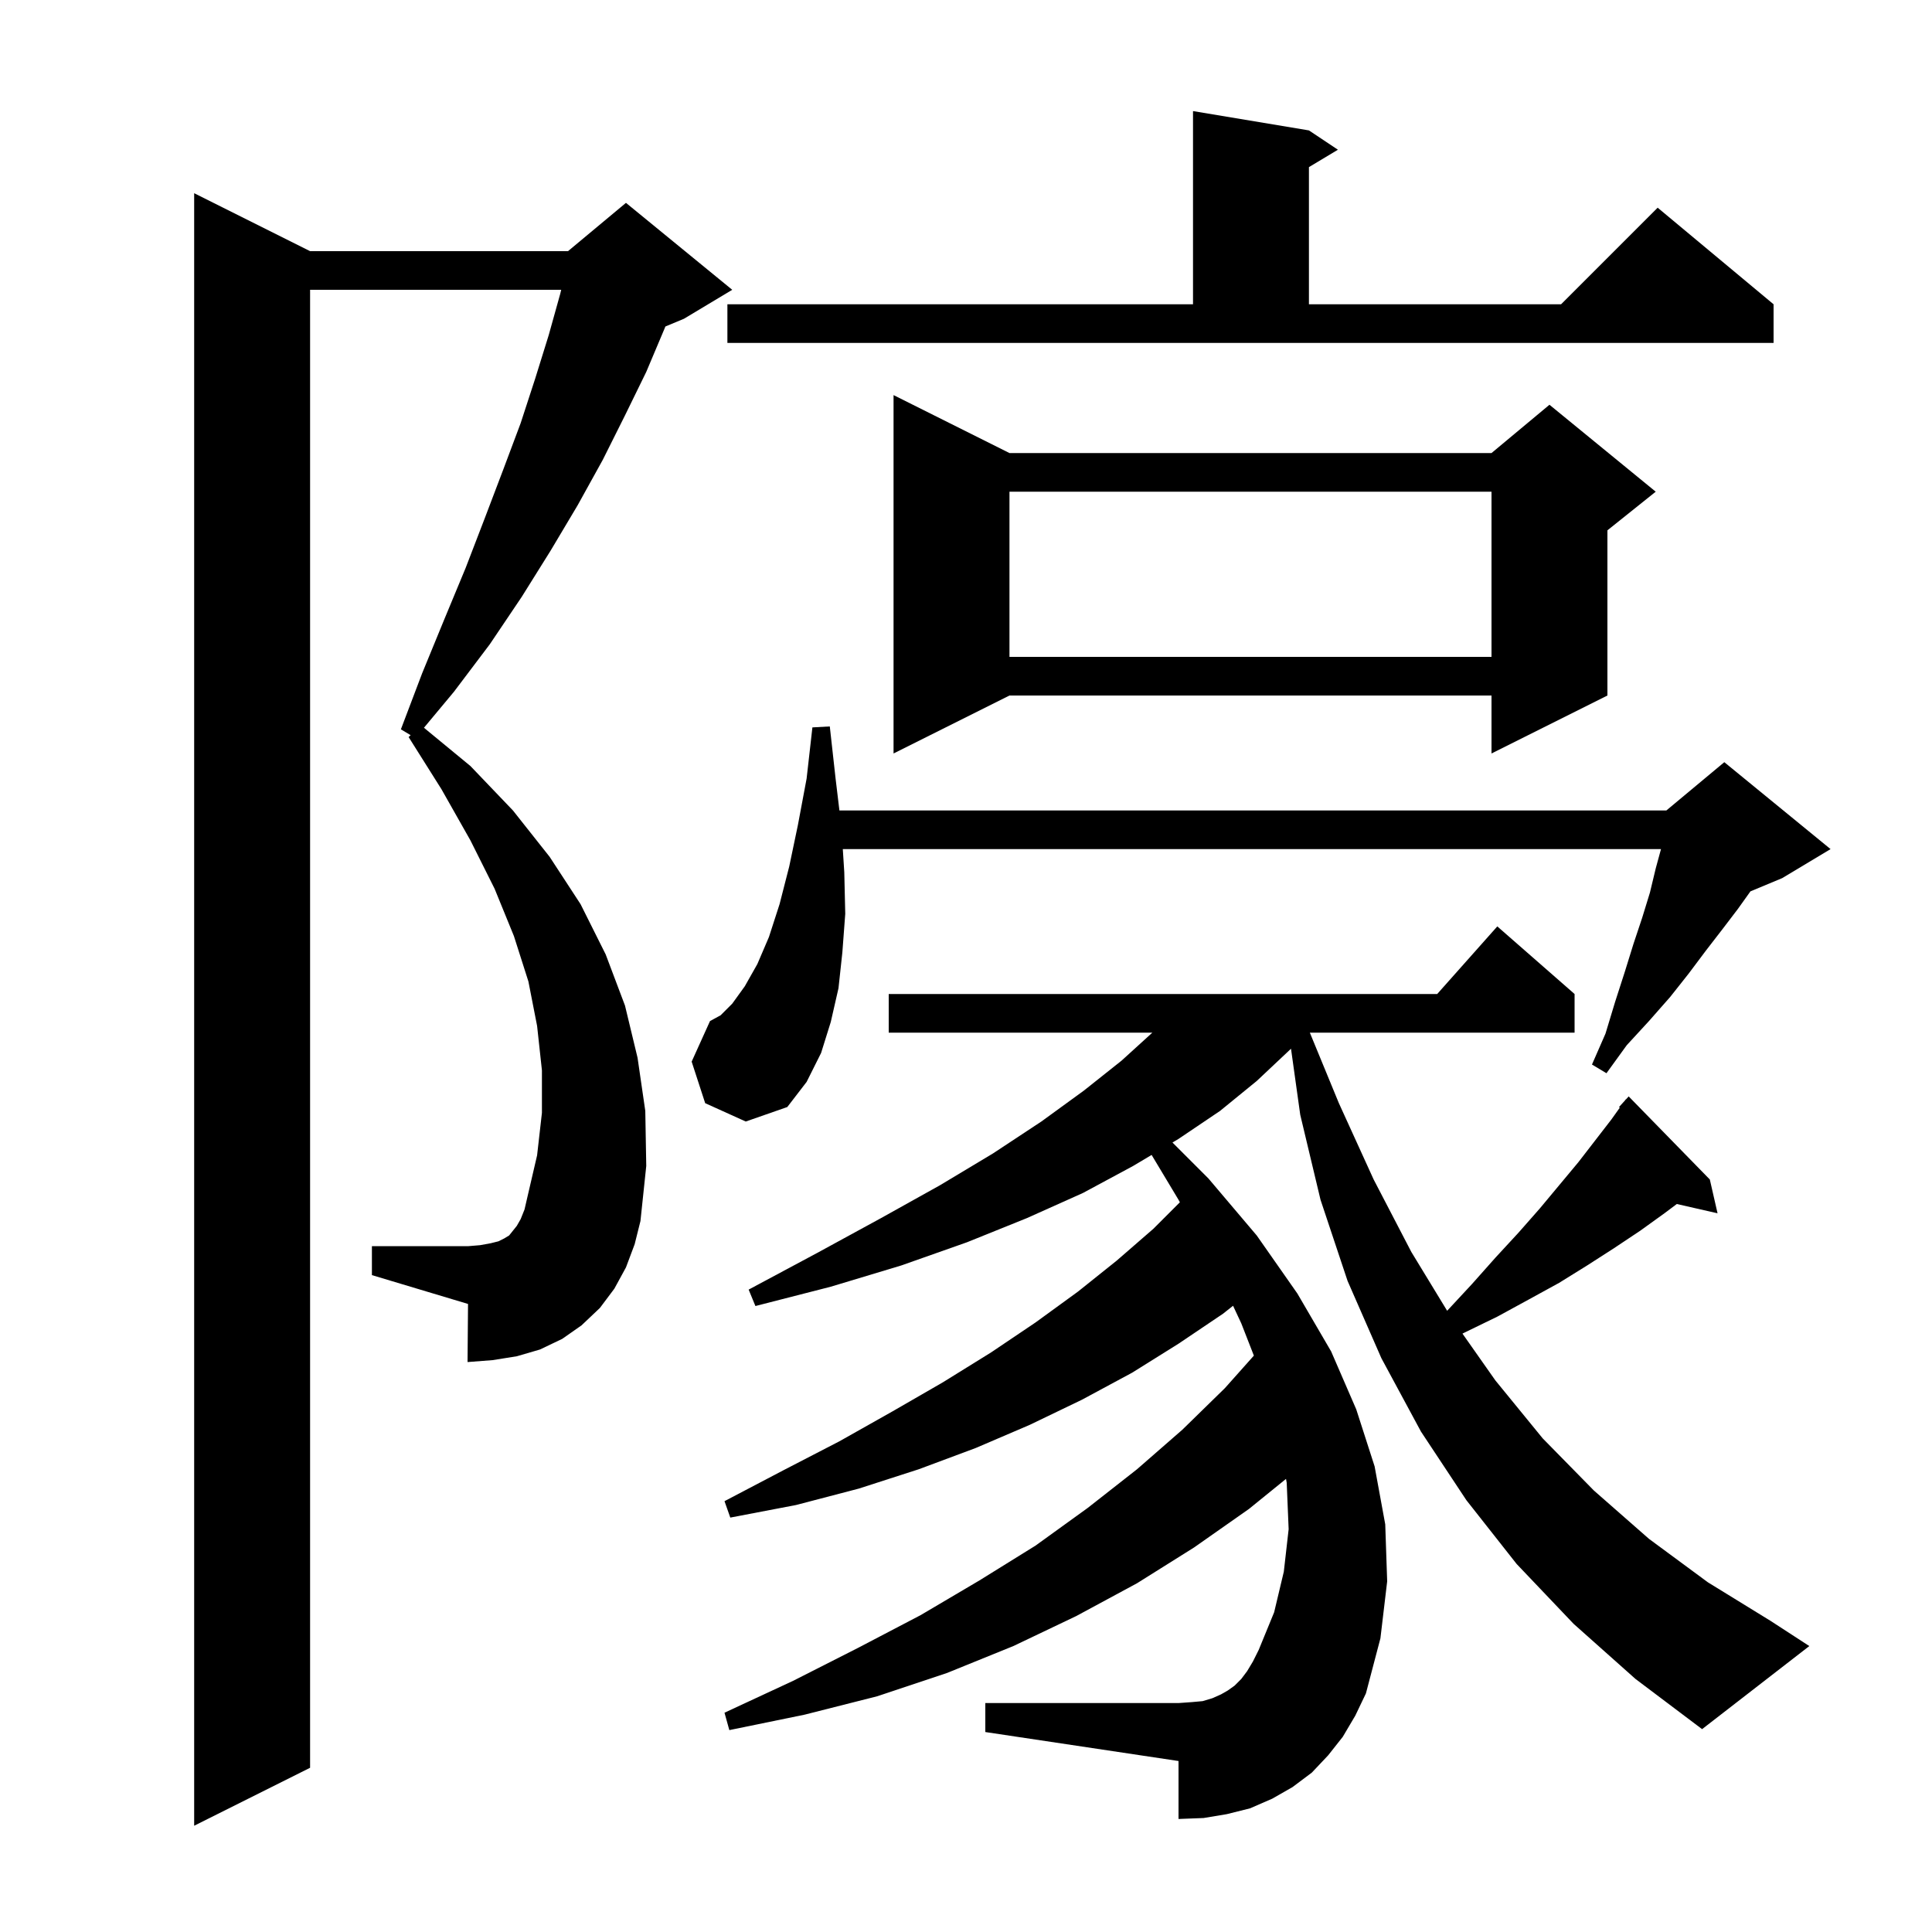 <svg xmlns="http://www.w3.org/2000/svg" xmlns:xlink="http://www.w3.org/1999/xlink" version="1.1" baseProfile="full" viewBox="0 0 200 200" width="200" height="200">
<g fill="black">
<path d="M 64.8 131.2 L 63.6 133.4 L 62.1 135.4 L 60.2 137.2 L 58.2 138.6 L 55.9 139.7 L 53.5 140.4 L 51.0 140.8 L 48.4 141.0 L 48.45 134.985 L 38.5 132.0 L 38.5 129.0 L 48.5 129.0 L 49.7 128.9 L 50.8 128.7 L 51.6 128.5 L 52.2 128.2 L 52.7 127.9 L 53.5 126.9 L 53.9 126.2 L 54.3 125.2 L 54.6 123.9 L 55.6 119.6 L 56.1 115.2 L 56.1 110.8 L 55.6 106.2 L 54.7 101.6 L 53.2 96.9 L 51.2 92.0 L 48.7 87.0 L 45.7 81.7 L 42.3 76.3 L 42.51 76.106 L 41.5 75.5 L 43.7 69.7 L 46.0 64.1 L 48.2 58.8 L 50.2 53.6 L 52.1 48.6 L 53.9 43.8 L 55.4 39.2 L 56.8 34.7 L 58.0 30.4 L 58.095 30.0 L 32.1 30.0 L 32.1 183.0 L 20.1 189.0 L 20.1 20.0 L 32.1 26.0 L 58.8 26.0 L 64.8 21.0 L 75.8 30.0 L 70.8 33.0 L 68.879 33.8 L 68.8 34.0 L 66.9 38.5 L 64.7 43.0 L 62.4 47.6 L 59.8 52.3 L 57.0 57.0 L 54.0 61.8 L 50.7 66.7 L 47.0 71.6 L 43.887 75.336 L 48.7 79.3 L 53.1 83.9 L 56.9 88.7 L 60.1 93.6 L 62.7 98.8 L 64.7 104.1 L 66.0 109.5 L 66.8 115.0 L 66.9 120.7 L 66.3 126.4 L 65.7 128.8 Z M 162.9 168.1 L 157.0 161.9 L 151.8 155.3 L 147.1 148.2 L 143.0 140.6 L 139.5 132.6 L 136.7 124.2 L 134.6 115.4 L 133.644 108.56 L 133.5 108.7 L 130.1 111.9 L 126.3 115.0 L 122.0 117.9 L 121.373 118.273 L 125.1 122.0 L 130.1 127.9 L 134.3 133.9 L 137.8 139.9 L 140.4 145.9 L 142.3 151.8 L 143.4 157.8 L 143.6 163.7 L 142.9 169.6 L 141.4 175.3 L 140.3 177.6 L 139.0 179.8 L 137.5 181.7 L 135.8 183.5 L 133.8 185.0 L 131.7 186.2 L 129.4 187.2 L 127.0 187.8 L 124.6 188.2 L 122.0 188.3 L 122.0 182.3 L 102.0 179.3 L 102.0 176.3 L 122.0 176.3 L 123.4 176.2 L 124.5 176.1 L 125.5 175.8 L 126.4 175.4 L 127.1 175.0 L 127.8 174.5 L 128.5 173.8 L 129.1 173.0 L 129.7 172.0 L 130.3 170.8 L 131.9 166.9 L 132.9 162.7 L 133.4 158.3 L 133.2 153.5 L 133.128 153.094 L 129.3 156.2 L 123.6 160.2 L 117.7 163.9 L 111.4 167.3 L 104.9 170.4 L 98.0 173.2 L 90.8 175.6 L 83.3 177.5 L 75.5 179.1 L 75.0 177.3 L 82.1 174.0 L 88.8 170.6 L 95.3 167.2 L 101.4 163.6 L 107.2 160.0 L 112.6 156.1 L 117.7 152.1 L 122.4 148.0 L 126.8 143.7 L 129.8 140.334 L 128.5 137.0 L 127.646 135.173 L 126.6 136.0 L 122.0 139.1 L 117.2 142.1 L 112.0 144.9 L 106.6 147.5 L 101.0 149.9 L 95.1 152.1 L 88.9 154.1 L 82.4 155.8 L 75.6 157.1 L 75.0 155.4 L 81.1 152.2 L 86.9 149.2 L 92.4 146.1 L 97.6 143.1 L 102.6 140.0 L 107.2 136.9 L 111.6 133.7 L 115.6 130.5 L 119.4 127.2 L 122.141 124.459 L 122.0 124.2 L 119.215 119.559 L 117.3 120.7 L 112.1 123.5 L 106.3 126.1 L 100.1 128.6 L 93.3 131.0 L 86.0 133.2 L 78.2 135.2 L 77.5 133.5 L 84.6 129.7 L 91.2 126.1 L 97.3 122.7 L 102.8 119.4 L 107.8 116.1 L 112.2 112.9 L 116.1 109.8 L 119.29 106.9 L 92.0 106.9 L 92.0 102.9 L 148.778 102.9 L 155.0 95.9 L 163.0 102.9 L 163.0 106.9 L 135.594 106.9 L 138.6 114.2 L 142.2 122.1 L 146.1 129.6 L 149.808 135.692 L 152.4 132.9 L 154.8 130.2 L 157.2 127.6 L 159.4 125.1 L 163.4 120.3 L 166.8 115.9 L 167.682 114.665 L 167.6 114.6 L 168.2 113.94 L 168.3 113.8 L 168.315 113.814 L 168.6 113.5 L 177.0 122.1 L 177.8 125.6 L 173.583 124.638 L 172.3 125.6 L 169.8 127.4 L 167.1 129.2 L 164.3 131.0 L 161.4 132.8 L 158.3 134.5 L 155.0 136.3 L 151.5 138.0 L 151.395 138.057 L 154.8 142.9 L 159.7 148.9 L 165.0 154.3 L 170.7 159.3 L 176.8 163.8 L 183.3 167.8 L 187.3 170.4 L 176.2 179.0 L 169.3 173.8 Z M 73.0 114.2 L 71.6 109.9 L 73.5 105.7 L 74.6 105.1 L 75.8 103.9 L 77.1 102.1 L 78.4 99.8 L 79.6 97.0 L 80.7 93.6 L 81.7 89.7 L 82.6 85.4 L 83.5 80.6 L 84.1 75.3 L 85.9 75.2 L 86.5 80.6 L 86.896 83.9 L 172.5 83.9 L 178.5 78.9 L 189.5 87.9 L 184.5 90.9 L 181.205 92.273 L 179.9 94.1 L 178.3 96.2 L 176.6 98.4 L 174.8 100.8 L 172.9 103.2 L 170.7 105.7 L 168.4 108.2 L 166.3 111.1 L 164.8 110.2 L 166.2 107.0 L 167.2 103.7 L 168.2 100.6 L 169.1 97.7 L 170.0 95.0 L 170.8 92.4 L 171.4 89.9 L 171.945 87.9 L 87.247 87.9 L 87.4 90.3 L 87.5 94.6 L 87.2 98.6 L 86.8 102.3 L 86.0 105.8 L 85.0 109.0 L 83.5 112.0 L 81.5 114.6 L 77.2 116.1 Z M 104.5 46.9 L 154.4 46.9 L 160.4 41.9 L 171.4 50.9 L 166.4 54.9 L 166.4 72.0 L 154.4 78.0 L 154.4 72.0 L 104.5 72.0 L 92.5 78.0 L 92.5 40.9 Z M 104.5 50.9 L 104.5 68.0 L 154.4 68.0 L 154.4 50.9 Z M 75.3 31.5 L 123.5 31.5 L 123.5 11.5 L 135.5 13.5 L 138.5 15.5 L 135.5 17.3 L 135.5 31.5 L 161.6 31.5 L 171.6 21.5 L 183.6 31.5 L 183.6 35.5 L 75.3 35.5 Z " />
</g>
</svg>